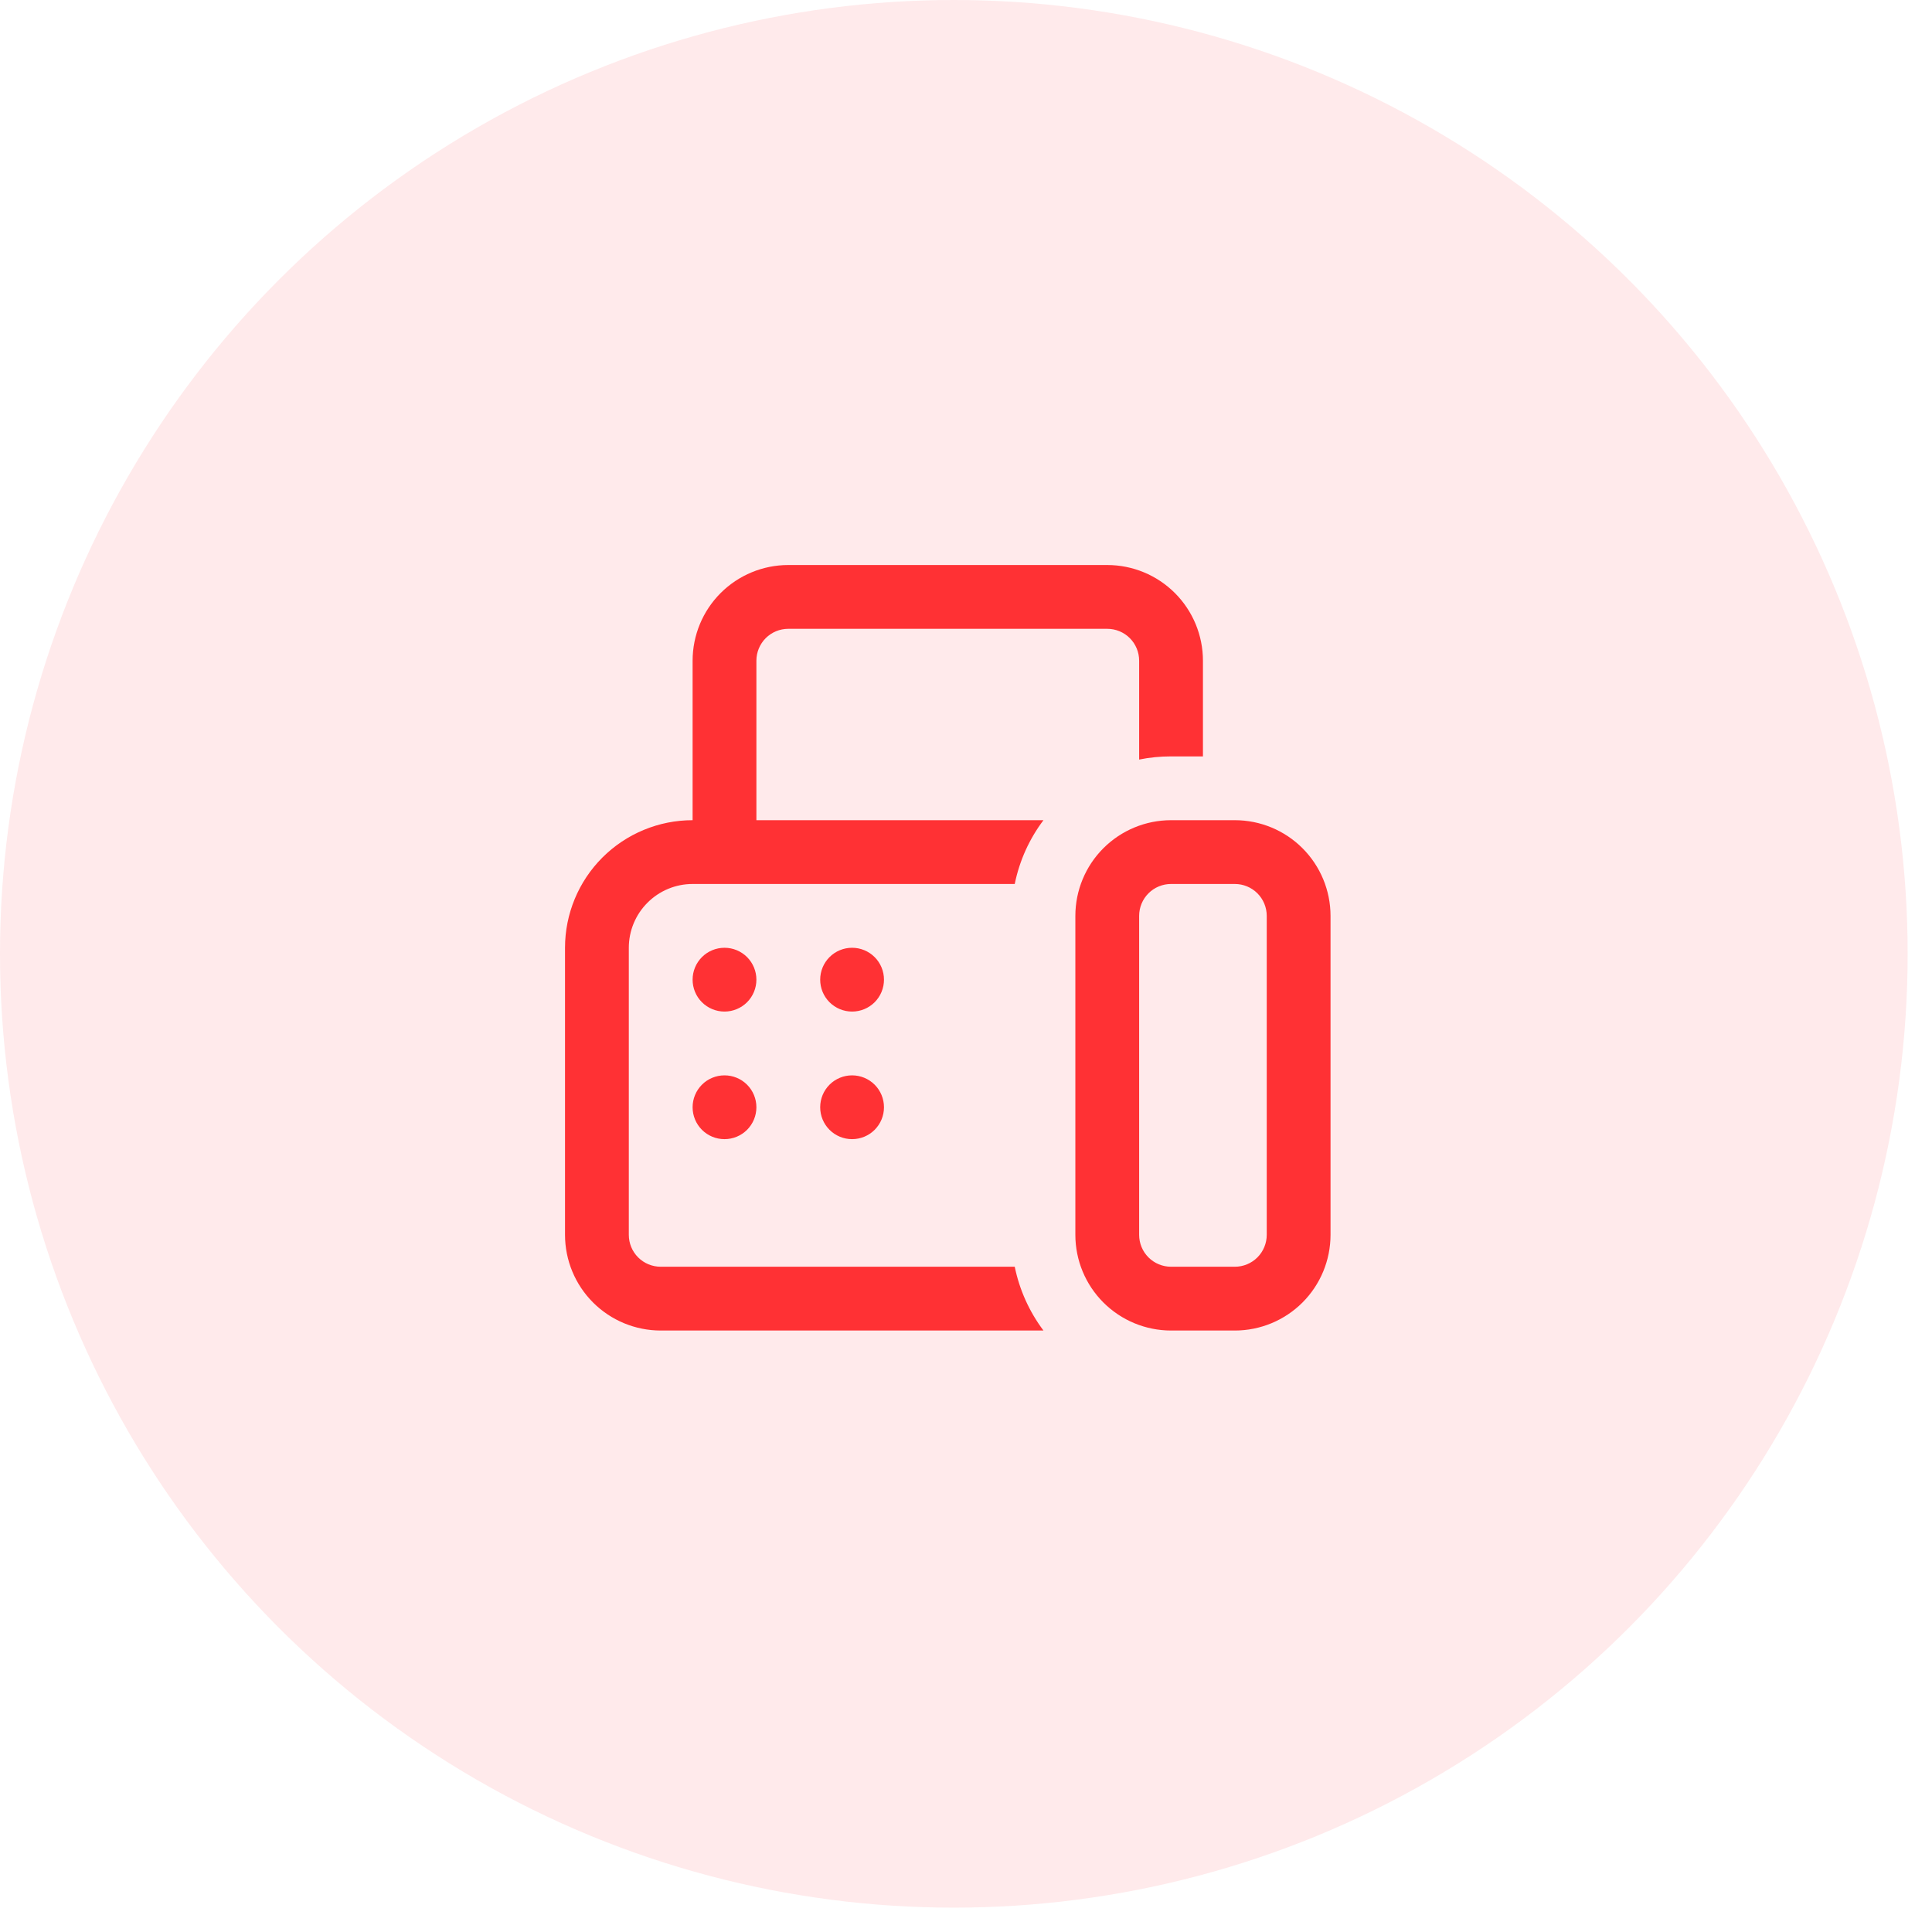 <svg width="53" height="53" viewBox="0 0 53 53" fill="none" xmlns="http://www.w3.org/2000/svg">
<circle cx="26.166" cy="26.166" r="26.166" fill="#FF3134" fill-opacity="0.1"/>
<path d="M21.625 15.5C20.929 15.5 20.261 15.777 19.769 16.269C19.277 16.761 19 17.429 19 18.125V22.5C18.072 22.5 17.181 22.869 16.525 23.525C15.869 24.181 15.5 25.072 15.5 26V33.875C15.5 34.571 15.777 35.239 16.269 35.731C16.761 36.223 17.429 36.5 18.125 36.5H28.625C28.236 35.982 27.967 35.384 27.837 34.75H18.125C17.893 34.75 17.67 34.658 17.506 34.494C17.342 34.33 17.25 34.107 17.25 33.875V26C17.25 25.536 17.434 25.091 17.763 24.763C18.091 24.434 18.536 24.25 19 24.25H27.837C27.969 23.602 28.242 23.008 28.625 22.5H20.75V18.125C20.75 17.893 20.842 17.67 21.006 17.506C21.17 17.342 21.393 17.25 21.625 17.25H30.375C30.607 17.25 30.83 17.342 30.994 17.506C31.158 17.67 31.25 17.893 31.25 18.125V20.837C31.534 20.779 31.825 20.75 32.125 20.75H33V18.125C33 17.429 32.723 16.761 32.231 16.269C31.739 15.777 31.071 15.5 30.375 15.5H21.625ZM32.125 22.5C31.429 22.5 30.761 22.777 30.269 23.269C29.777 23.761 29.5 24.429 29.5 25.125V33.875C29.5 34.571 29.777 35.239 30.269 35.731C30.761 36.223 31.429 36.5 32.125 36.5H33.875C34.571 36.5 35.239 36.223 35.731 35.731C36.223 35.239 36.5 34.571 36.5 33.875V25.125C36.5 24.429 36.223 23.761 35.731 23.269C35.239 22.777 34.571 22.5 33.875 22.5H32.125ZM31.25 25.125C31.25 24.893 31.342 24.67 31.506 24.506C31.67 24.342 31.893 24.25 32.125 24.25H33.875C34.107 24.25 34.33 24.342 34.494 24.506C34.658 24.67 34.75 24.893 34.75 25.125V33.875C34.75 34.107 34.658 34.33 34.494 34.494C34.33 34.658 34.107 34.75 33.875 34.75H32.125C31.893 34.75 31.67 34.658 31.506 34.494C31.342 34.33 31.25 34.107 31.25 33.875V25.125ZM20.75 26.875C20.75 27.107 20.658 27.33 20.494 27.494C20.33 27.658 20.107 27.75 19.875 27.75C19.643 27.75 19.42 27.658 19.256 27.494C19.092 27.33 19 27.107 19 26.875C19 26.643 19.092 26.42 19.256 26.256C19.42 26.092 19.643 26 19.875 26C20.107 26 20.33 26.092 20.494 26.256C20.658 26.42 20.75 26.643 20.75 26.875ZM19.875 31.25C20.107 31.25 20.33 31.158 20.494 30.994C20.658 30.83 20.75 30.607 20.75 30.375C20.75 30.143 20.658 29.92 20.494 29.756C20.33 29.592 20.107 29.5 19.875 29.5C19.643 29.5 19.42 29.592 19.256 29.756C19.092 29.92 19 30.143 19 30.375C19 30.607 19.092 30.83 19.256 30.994C19.42 31.158 19.643 31.25 19.875 31.25ZM24.25 26.875C24.25 27.107 24.158 27.33 23.994 27.494C23.83 27.658 23.607 27.75 23.375 27.75C23.143 27.75 22.92 27.658 22.756 27.494C22.592 27.33 22.5 27.107 22.5 26.875C22.5 26.643 22.592 26.42 22.756 26.256C22.92 26.092 23.143 26 23.375 26C23.607 26 23.83 26.092 23.994 26.256C24.158 26.42 24.25 26.643 24.25 26.875ZM23.375 31.25C23.607 31.25 23.83 31.158 23.994 30.994C24.158 30.83 24.25 30.607 24.25 30.375C24.25 30.143 24.158 29.92 23.994 29.756C23.83 29.592 23.607 29.5 23.375 29.5C23.143 29.5 22.92 29.592 22.756 29.756C22.592 29.92 22.5 30.143 22.5 30.375C22.5 30.607 22.592 30.83 22.756 30.994C22.92 31.158 23.143 31.25 23.375 31.25Z" fill="#FF3134"/>
</svg>

